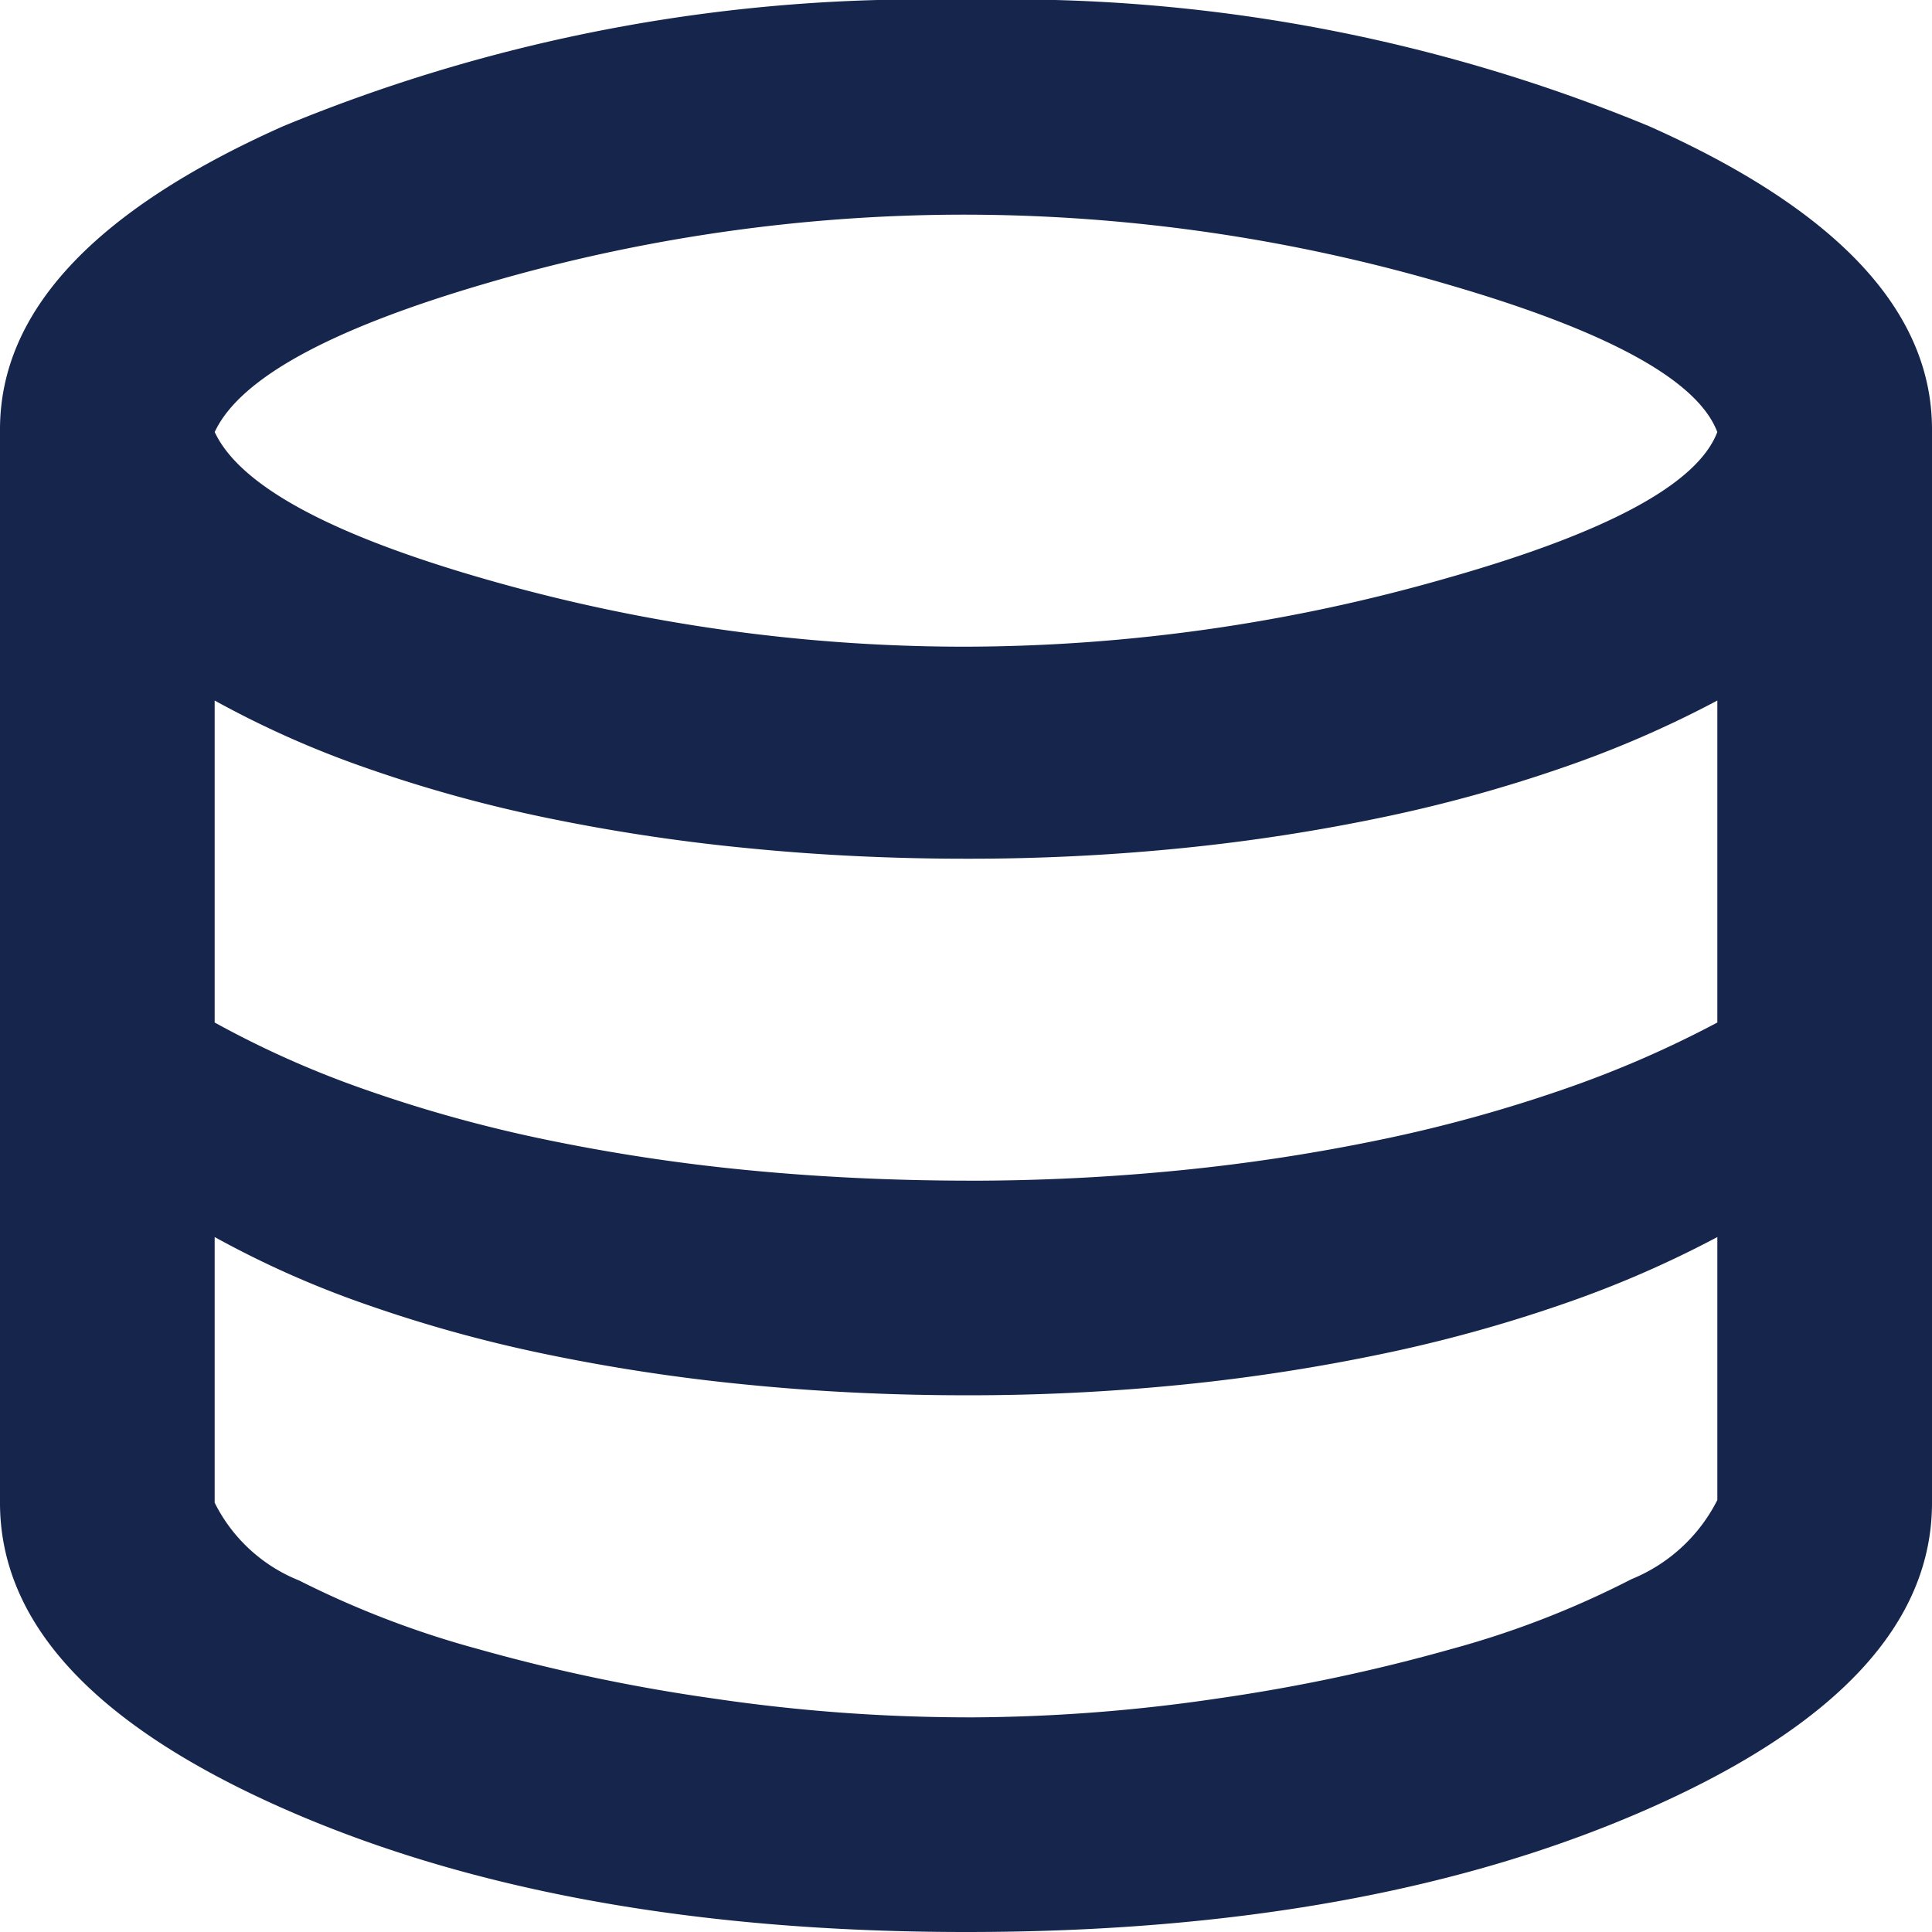 <svg xmlns="http://www.w3.org/2000/svg" width="46.154" height="46.154" viewBox="0 0 46.154 46.154">
  <path id="database_24dp_FFFFFF_FILL0_wght400_GRAD0_opsz24" d="M143.077-793.846q-9.68,0-16.378-2.981T120-804.1v-25.641q0-4.23,6.763-7.243A39.928,39.928,0,0,1,143.077-840a39.928,39.928,0,0,1,16.314,3.013q6.763,3.012,6.763,7.243V-804.1q0,4.295-6.7,7.276T143.077-793.846Zm0-30.705a41.929,41.929,0,0,0,11.474-1.634q5.769-1.635,6.474-3.494-.705-1.859-6.442-3.526a41.067,41.067,0,0,0-11.506-1.667,40.694,40.694,0,0,0-11.442,1.635q-5.609,1.635-6.506,3.558.9,1.923,6.506,3.526A41.446,41.446,0,0,0,143.077-824.551Zm0,12.757a50.945,50.945,0,0,0,5.192-.256,45.6,45.6,0,0,0,4.776-.737,34.937,34.937,0,0,0,4.295-1.186,25.543,25.543,0,0,0,3.686-1.6v-7.692a25.557,25.557,0,0,1-3.686,1.6,34.894,34.894,0,0,1-4.295,1.186,45.605,45.605,0,0,1-4.776.737,50.84,50.84,0,0,1-5.192.256q-2.692,0-5.256-.256a45.163,45.163,0,0,1-4.84-.737,33.357,33.357,0,0,1-4.263-1.186,23.308,23.308,0,0,1-3.59-1.6v7.692a23.3,23.3,0,0,0,3.59,1.6,33.4,33.4,0,0,0,4.263,1.186,45.162,45.162,0,0,0,4.84.737Q140.385-811.8,143.077-811.795Zm0,12.821a41.1,41.1,0,0,0,5.994-.449,43.015,43.015,0,0,0,5.609-1.186,22.007,22.007,0,0,0,4.295-1.667,3.972,3.972,0,0,0,2.051-1.891v-6.282a25.5,25.5,0,0,1-3.686,1.6,34.851,34.851,0,0,1-4.295,1.186,45.571,45.571,0,0,1-4.776.738,50.91,50.91,0,0,1-5.192.256q-2.692,0-5.256-.256a45.129,45.129,0,0,1-4.84-.738,33.318,33.318,0,0,1-4.263-1.186,23.262,23.262,0,0,1-3.59-1.6v6.346a3.851,3.851,0,0,0,2.019,1.859,22.574,22.574,0,0,0,4.263,1.634,42.794,42.794,0,0,0,5.641,1.186A41.758,41.758,0,0,0,143.077-798.974Z" transform="translate(-120 840)" fill="#16254c"/>
</svg>
